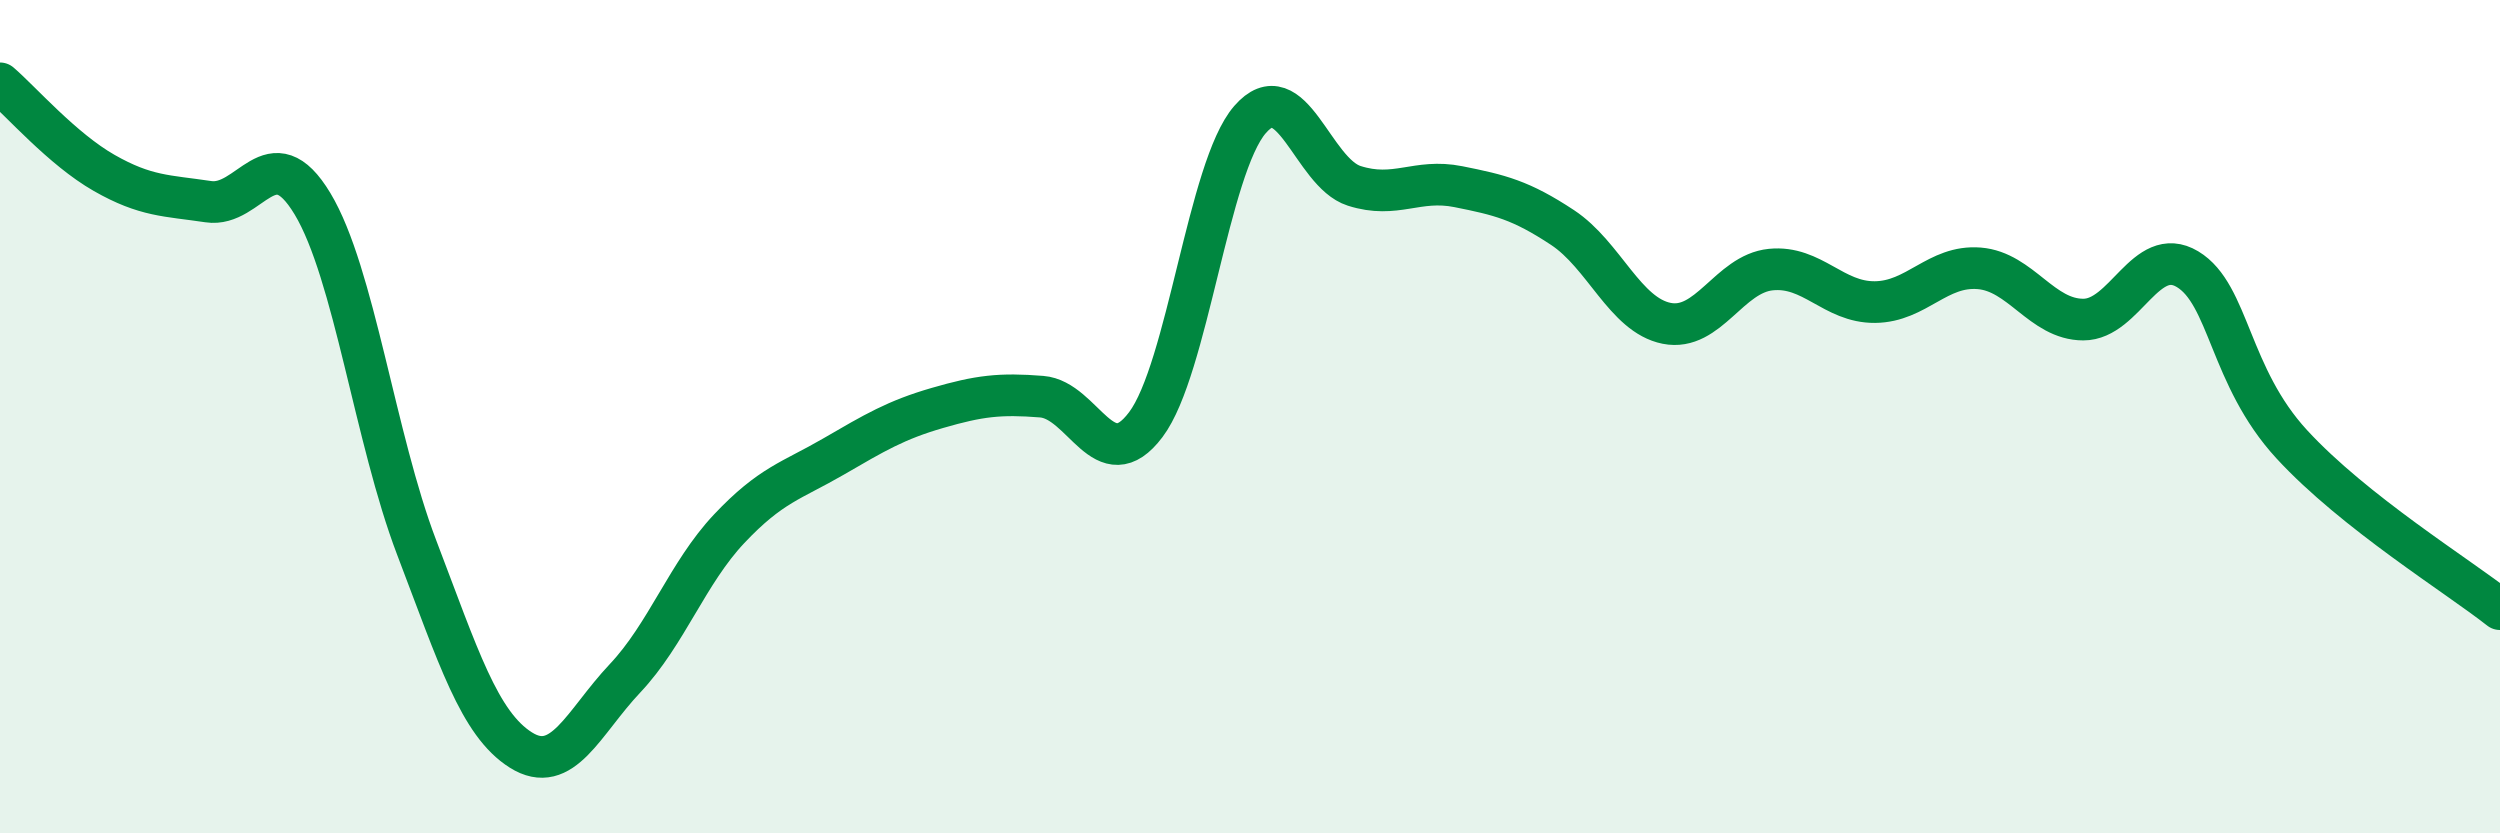 
    <svg width="60" height="20" viewBox="0 0 60 20" xmlns="http://www.w3.org/2000/svg">
      <path
        d="M 0,2 C 0.5,2.43 1.5,3.58 2.5,4.15 C 3.5,4.72 4,4.69 5,4.84 C 6,4.99 6.5,3.23 7.5,4.89 C 8.5,6.55 9,10.52 10,13.14 C 11,15.76 11.5,17.37 12.5,18 C 13.5,18.63 14,17.34 15,16.28 C 16,15.22 16.5,13.75 17.5,12.69 C 18.5,11.63 19,11.54 20,10.96 C 21,10.38 21.5,10.08 22.5,9.79 C 23.5,9.5 24,9.44 25,9.52 C 26,9.6 26.5,11.52 27.5,10.19 C 28.5,8.86 29,4.02 30,2.87 C 31,1.72 31.5,4.14 32.5,4.46 C 33.5,4.78 34,4.28 35,4.48 C 36,4.68 36.5,4.8 37.5,5.46 C 38.5,6.12 39,7.56 40,7.76 C 41,7.96 41.5,6.57 42.5,6.47 C 43.5,6.37 44,7.26 45,7.25 C 46,7.24 46.5,6.36 47.5,6.44 C 48.5,6.52 49,7.67 50,7.67 C 51,7.67 51.5,5.86 52.5,6.46 C 53.5,7.06 53.5,9.03 55,10.66 C 56.5,12.29 59,13.83 60,14.62L60 20L0 20Z"
        fill="#008740"
        opacity="0.1"
        stroke-linecap="round"
        stroke-linejoin="round"
      />
      <path
        d="M 0,2 C 0.5,2.43 1.5,3.58 2.5,4.15 C 3.5,4.72 4,4.69 5,4.84 C 6,4.99 6.5,3.23 7.5,4.89 C 8.5,6.55 9,10.52 10,13.14 C 11,15.76 11.5,17.37 12.5,18 C 13.5,18.63 14,17.34 15,16.28 C 16,15.22 16.5,13.75 17.5,12.69 C 18.5,11.63 19,11.54 20,10.96 C 21,10.38 21.5,10.08 22.5,9.79 C 23.5,9.5 24,9.44 25,9.52 C 26,9.6 26.5,11.52 27.5,10.19 C 28.5,8.86 29,4.02 30,2.87 C 31,1.72 31.5,4.14 32.5,4.46 C 33.5,4.78 34,4.28 35,4.48 C 36,4.68 36.5,4.8 37.5,5.46 C 38.5,6.12 39,7.56 40,7.76 C 41,7.96 41.5,6.57 42.5,6.47 C 43.5,6.37 44,7.26 45,7.25 C 46,7.24 46.5,6.36 47.5,6.44 C 48.5,6.52 49,7.67 50,7.67 C 51,7.67 51.5,5.86 52.5,6.46 C 53.5,7.06 53.5,9.03 55,10.66 C 56.5,12.29 59,13.83 60,14.62"
        stroke="#008740"
        stroke-width="1"
        fill="none"
        stroke-linecap="round"
        stroke-linejoin="round"
      />
    </svg>
  